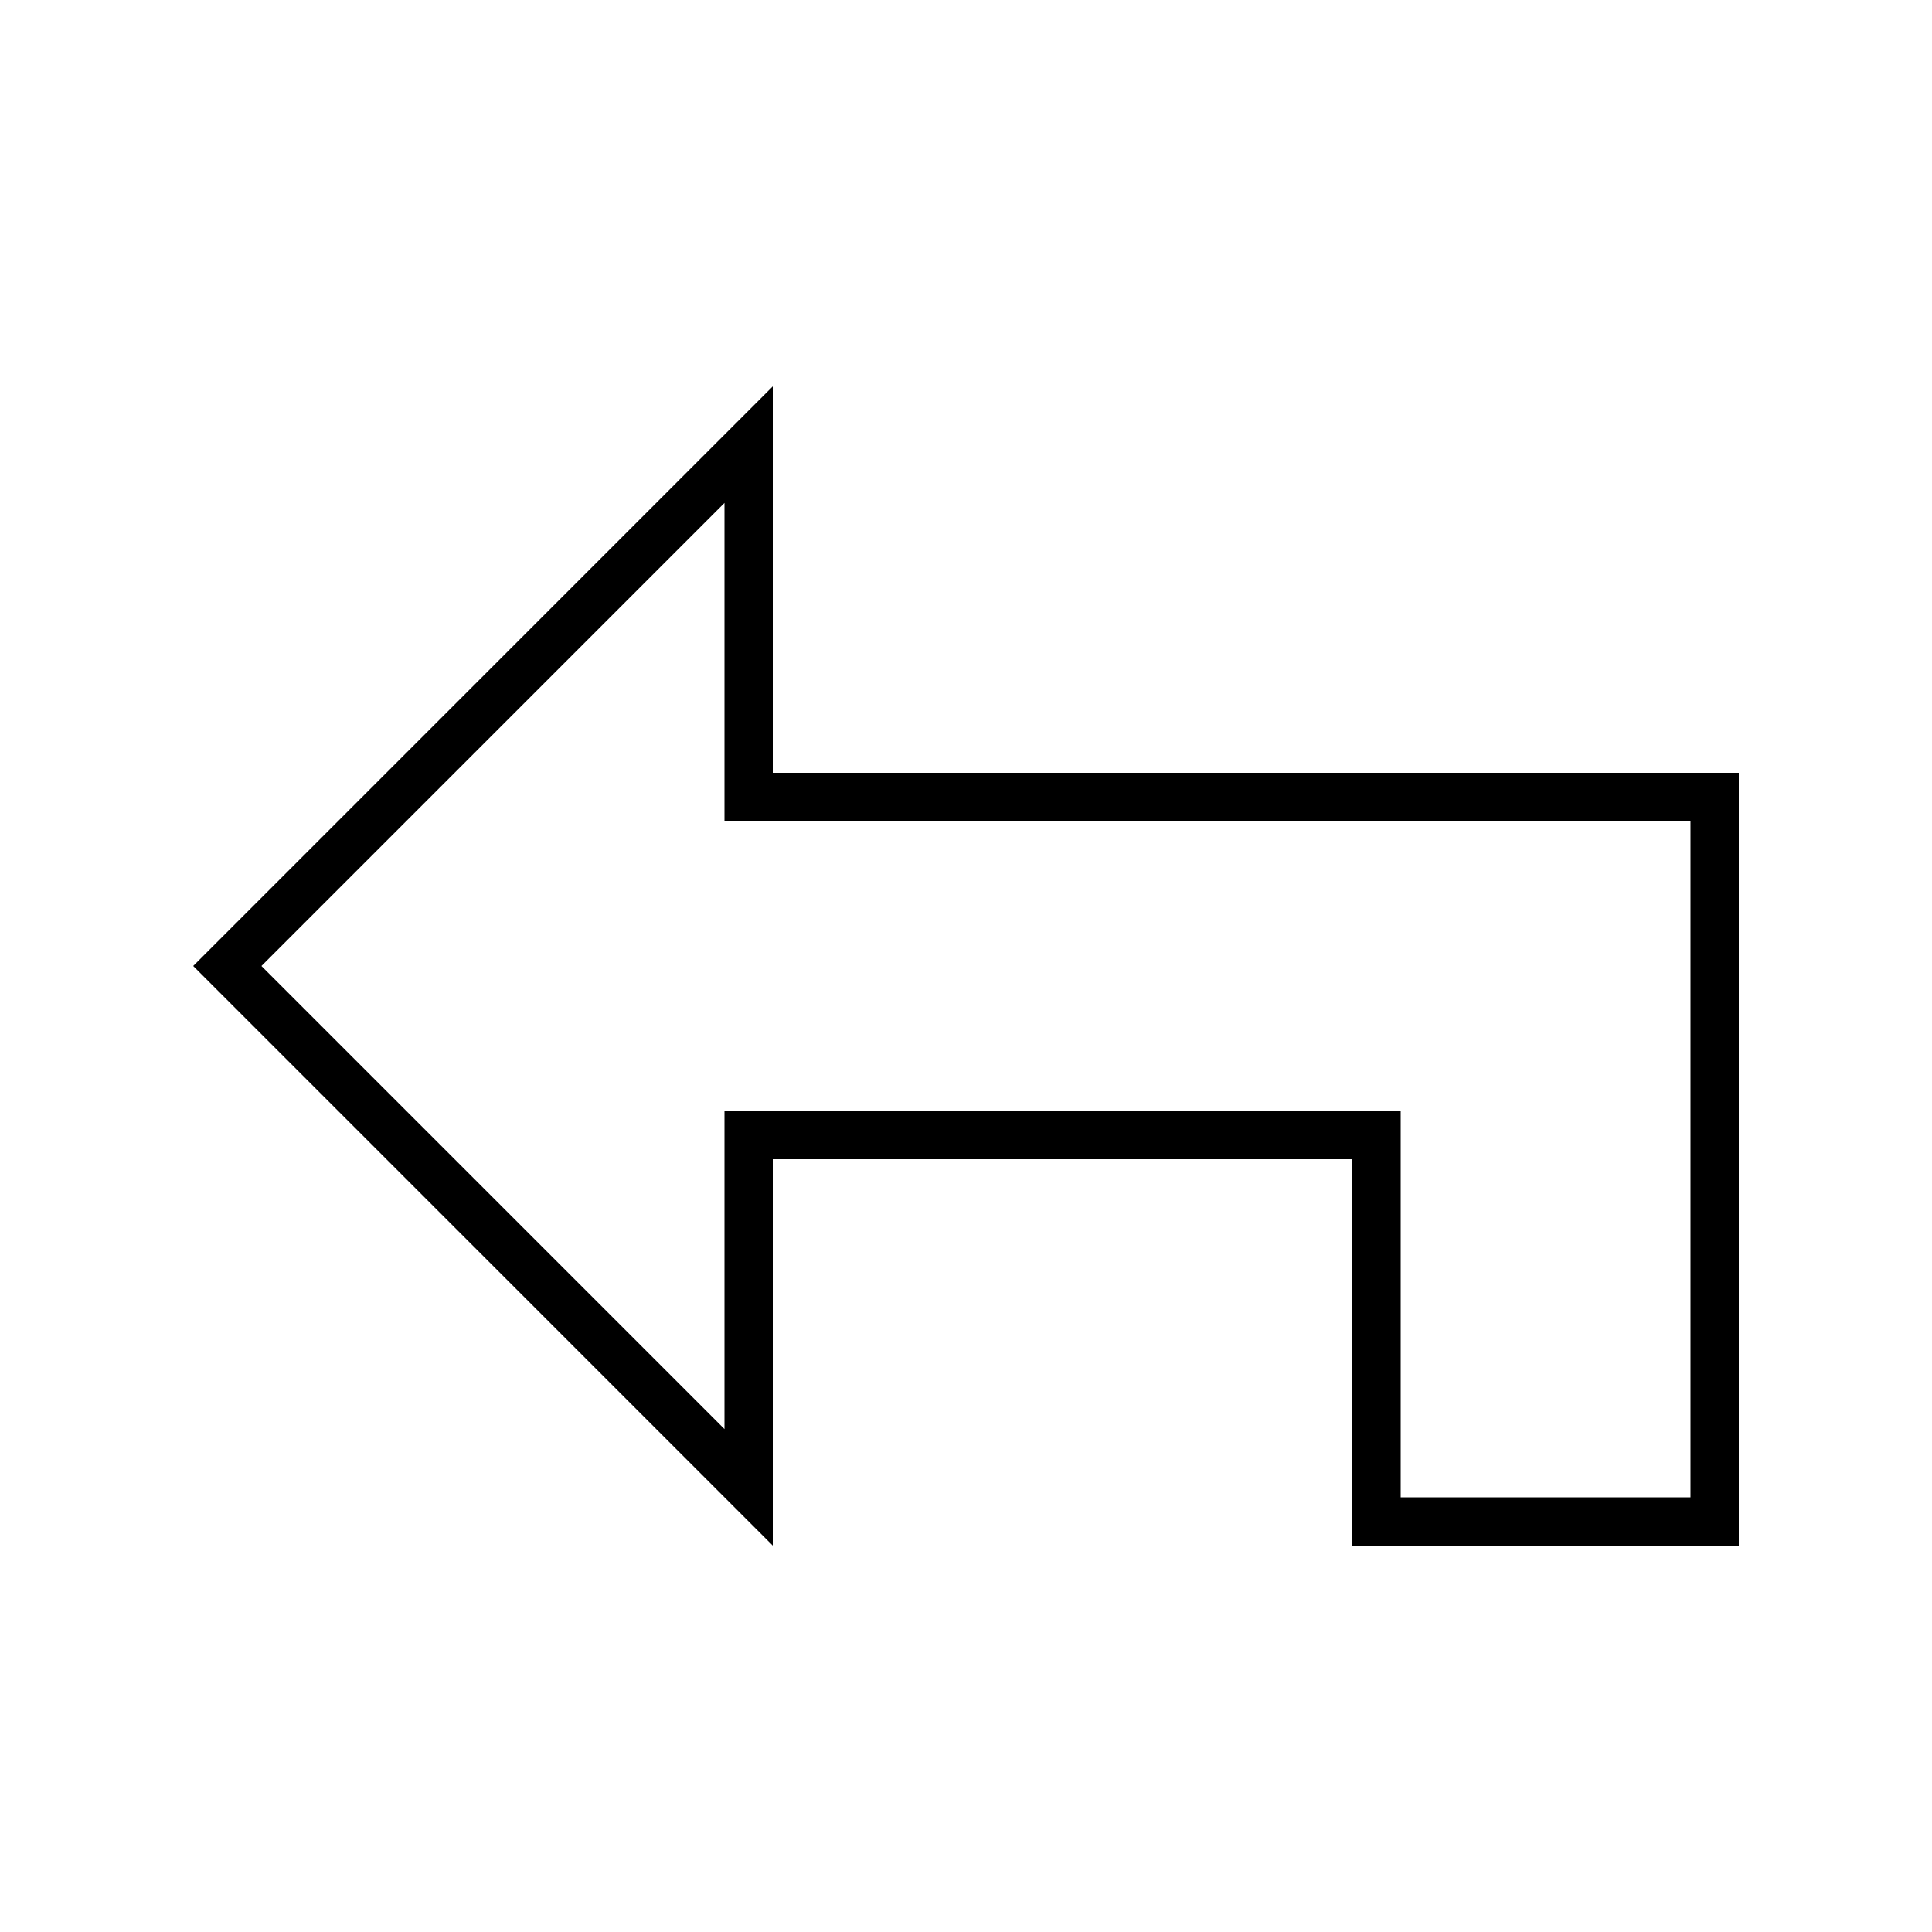 <svg xmlns="http://www.w3.org/2000/svg" viewBox="0 0 640 640"><!--! Font Awesome Pro 7.1.0 by @fontawesome - https://fontawesome.com License - https://fontawesome.com/license (Commercial License) Copyright 2025 Fonticons, Inc. --><path fill="currentColor" d="M256 400L256 384L448 384L448 512L576 512L576 256L256 256L256 128L64 320L75.3 331.3L240 496L256 512L256 400zM240 473.4L86.6 320L240 166.6L240 272L560 272L560 496L464 496L464 368L240 368L240 473.4z"/></svg>